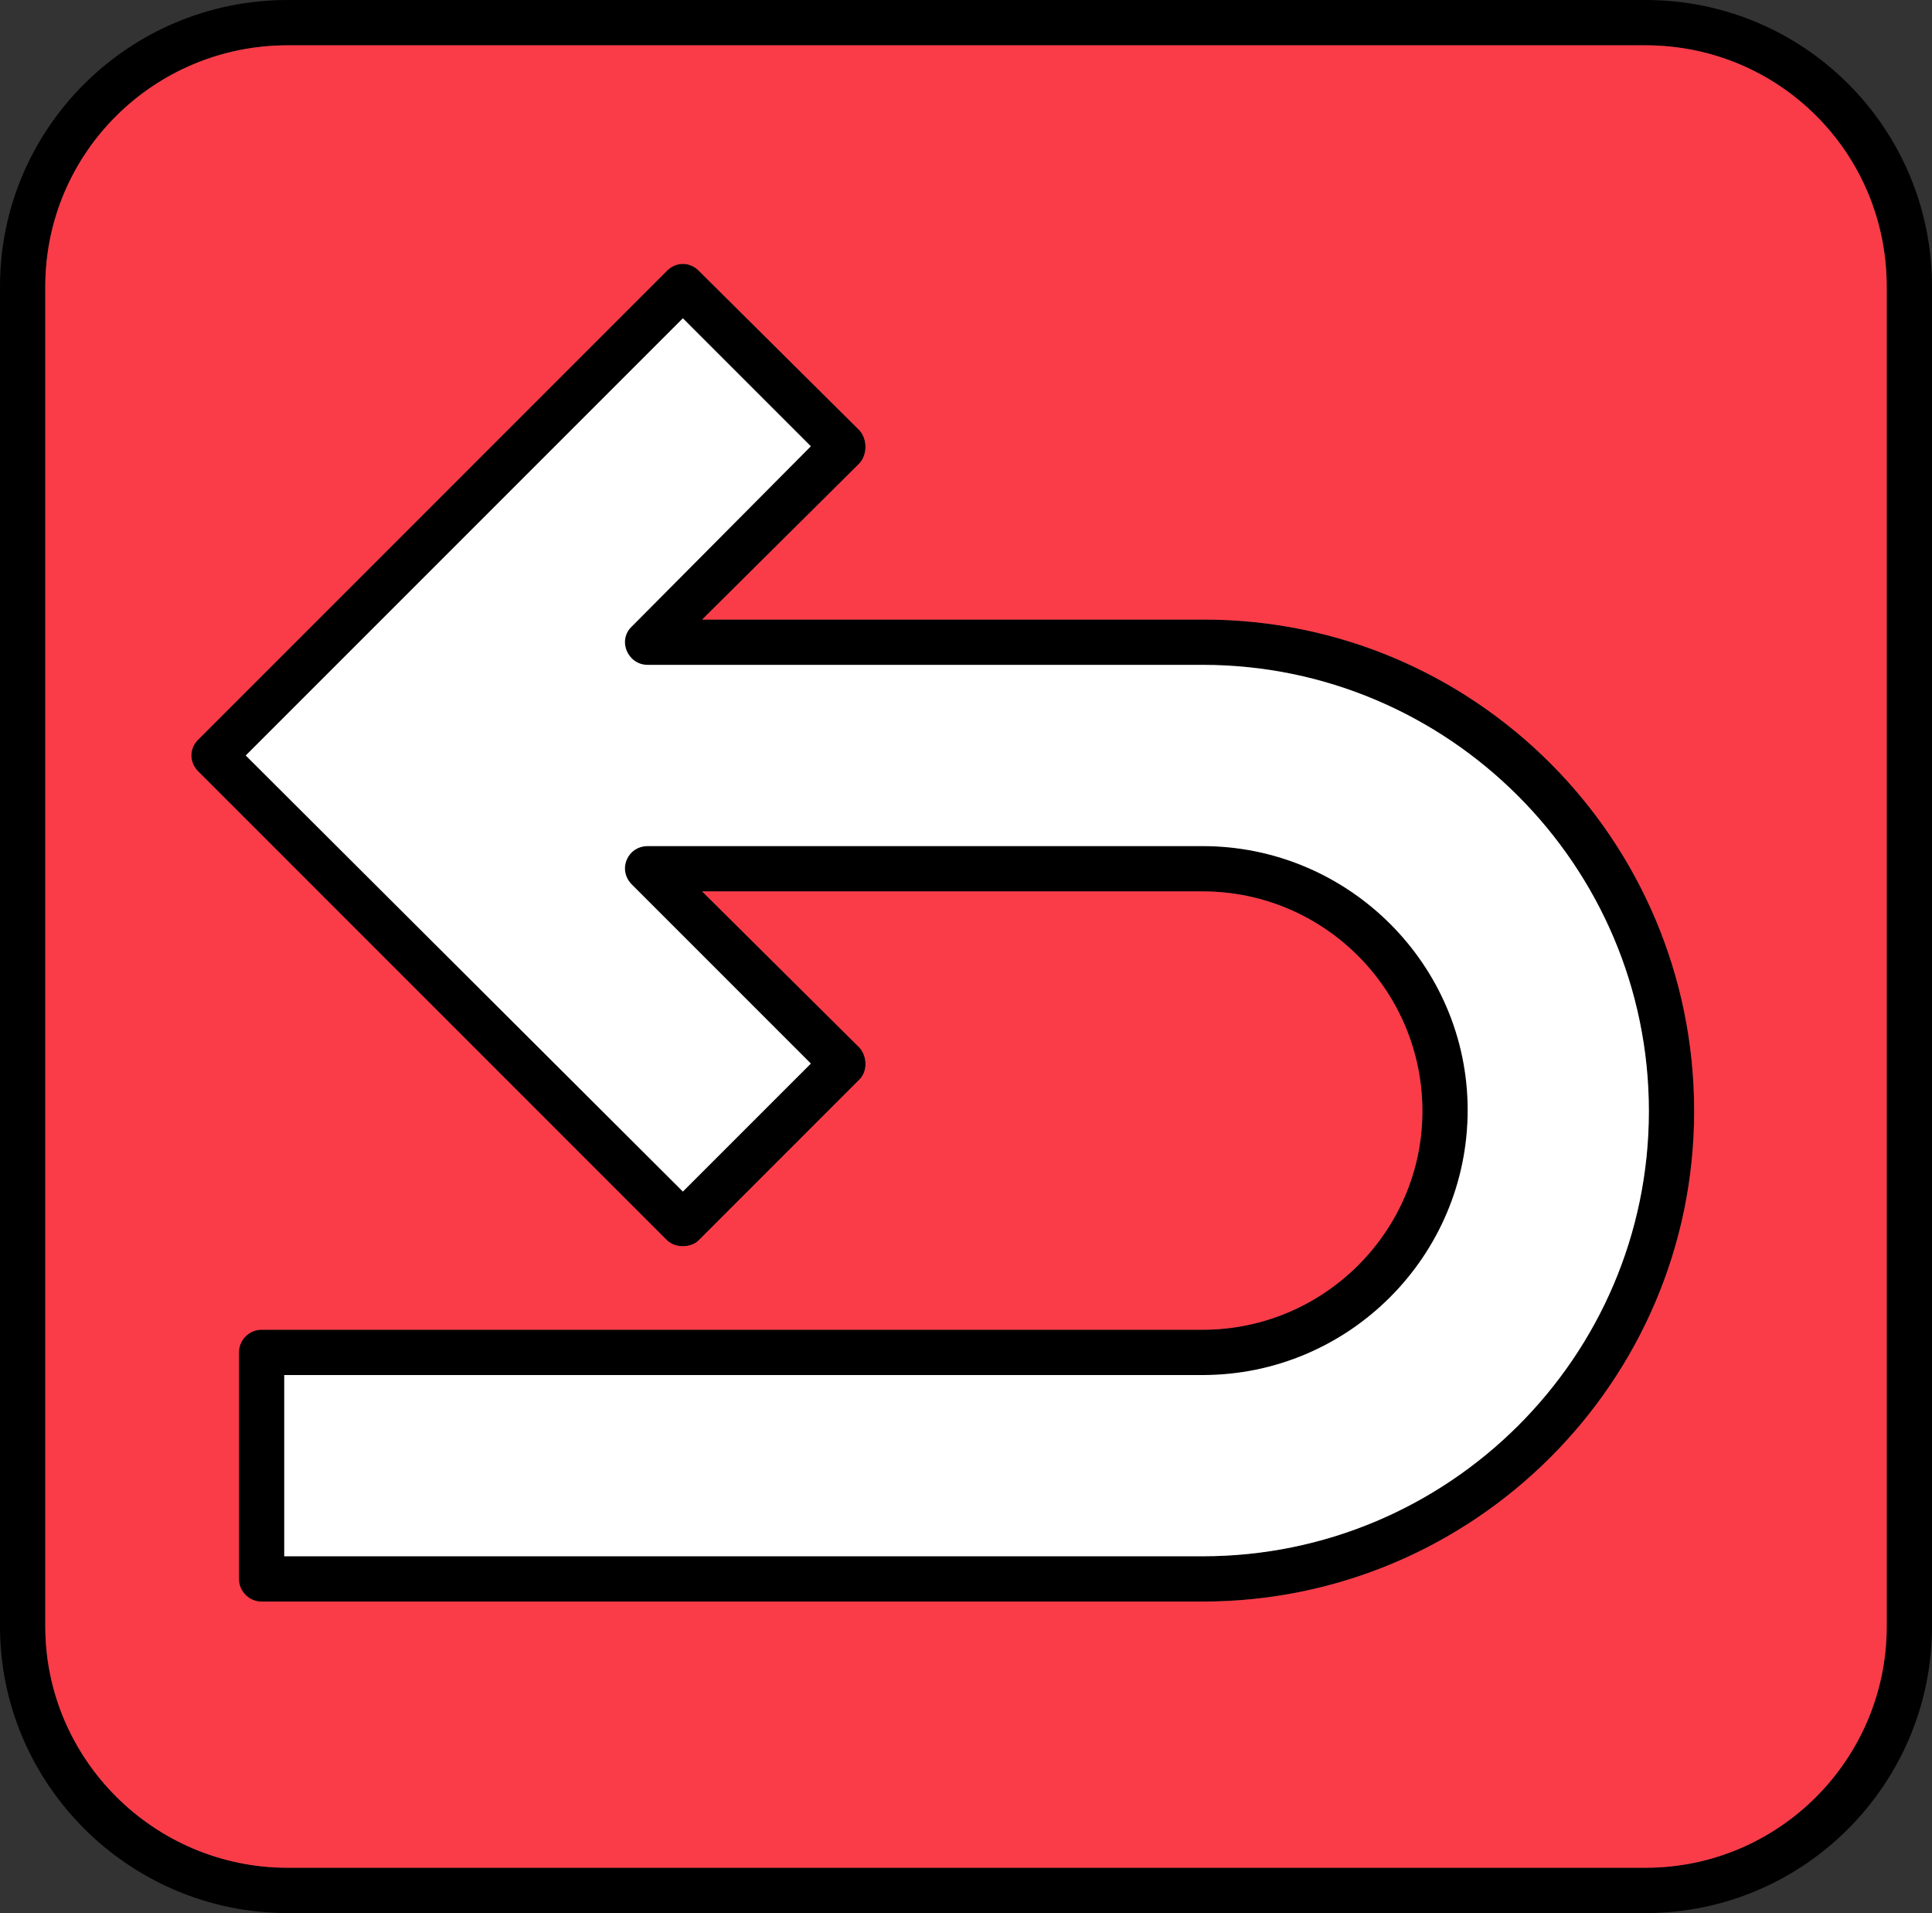 <?xml version="1.0" encoding="UTF-8"?><svg xmlns="http://www.w3.org/2000/svg" xmlns:xlink="http://www.w3.org/1999/xlink" clip-rule="evenodd" fill-rule="evenodd" height="1689.0" image-rendering="optimizeQuality" preserveAspectRatio="xMidYMid meet" shape-rendering="geometricPrecision" text-rendering="geometricPrecision" version="1.0" viewBox="0.0 9.0 1706.0 1689.0" width="1706.0" zoomAndPan="magnify"><rect x="0.0" y="9.0" width="1706.0" height="1689.0" fill="#333333" stroke="none"/><g><g id="change1_1"><path d="M1453 1698l-1199 0c-140,0 -254,-114 -254,-253l0 -1183c0,-140 114,-253 254,-253l1199 0c140,0 253,113 253,253l0 1183c0,139 -113,253 -253,253zm-1199 -1649c-118,0 -214,95 -214,213l0 1183c0,117 96,213 214,213l1199 0c118,0 213,-96 213,-213l0 -1183c0,-118 -95,-213 -213,-213l-1199 0z"/></g><g id="change1_2"><path d="M1062 1423l-831 0c-11,0 -20,-9 -20,-20l0 -200c0,-11 9,-20 20,-20l831 0c107,0 194,-87 194,-193 0,-107 -87,-194 -194,-194l-442 0 139 138c7,8 7,21 0,28l-142 142c-7,7 -21,7 -28,0l-414 -414c-8,-8 -8,-20 0,-28l414 -414c8,-8 20,-8 28,0l142 141c7,8 7,21 0,29l-139 138 443 0c239,0 433,194 433,434 0,239 -195,433 -434,433zm-811 -40l811 0c217,0 394,-176 394,-393 0,-217 -177,-394 -394,-394l-490 0c-18,0 -27,-22 -14,-34l158 -159 -113 -113 -386 386 386 385 113 -113 -158 -158c-13,-13 -4,-34 14,-34l490 0c129,0 234,105 234,233 0,129 -105,234 -234,234l-811 0 0 160z"/></g><g id="change2_1"><path d="M620 556l443 0c239,0 433,194 433,434 0,239 -195,433 -434,433l-831 0c-11,0 -20,-9 -20,-20l0 -200c0,-11 9,-20 20,-20l831 0c107,0 194,-87 194,-193 0,-107 -87,-194 -194,-194l-442 0 139 138c7,8 7,21 0,28l-142 142c-7,7 -21,7 -28,0l-414 -414c-8,-8 -8,-20 0,-28l414 -414c8,-8 20,-8 28,0l142 141c7,8 7,21 0,29l-139 138zm-366 1102l1199 0c118,0 213,-96 213,-213l0 -1183c0,-118 -95,-213 -213,-213l-1199 0c-118,0 -214,95 -214,213l0 1183c0,117 96,213 214,213z" fill="#fa3c48"/></g><g id="change3_1"><path d="M1062 596l-490 0c-18,0 -27,-22 -14,-34l158 -159 -113 -113 -386 386 386 385 113 -113 -158 -158c-13,-13 -4,-34 14,-34l490 0c129,0 234,105 234,233 0,129 -105,234 -234,234l-811 0 0 160 811 0c217,0 394,-176 394,-393 0,-217 -177,-394 -394,-394z" fill="#fff"/></g></g></svg>